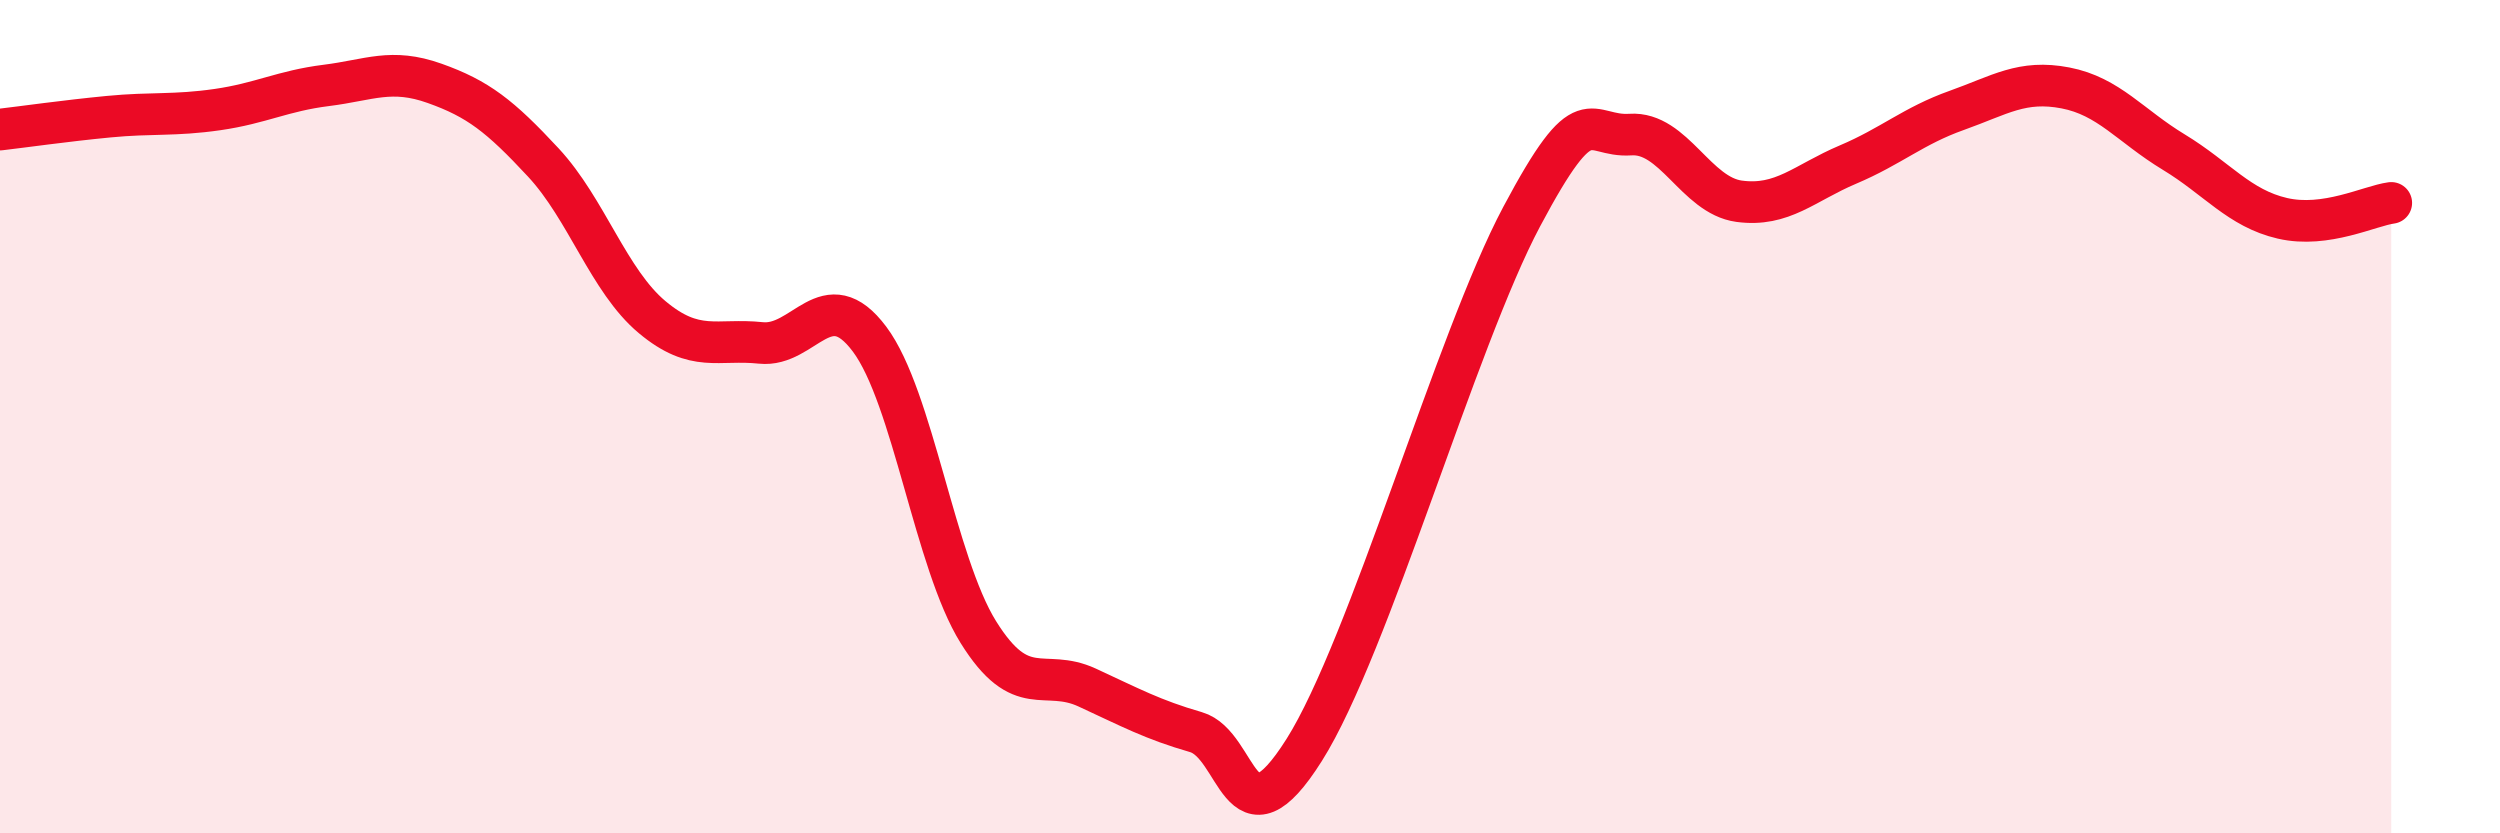 
    <svg width="60" height="20" viewBox="0 0 60 20" xmlns="http://www.w3.org/2000/svg">
      <path
        d="M 0,3.11 C 0.52,3.05 1.57,2.9 2.61,2.8 C 3.65,2.7 4.18,2.78 5.22,2.63 C 6.26,2.48 6.79,2.18 7.83,2.05 C 8.87,1.92 9.39,1.63 10.43,2 C 11.47,2.37 12,2.78 13.04,3.9 C 14.08,5.02 14.61,6.74 15.65,7.61 C 16.69,8.48 17.22,8.12 18.26,8.23 C 19.3,8.34 19.83,6.75 20.87,8.14 C 21.91,9.53 22.44,13.5 23.48,15.17 C 24.52,16.84 25.05,16.02 26.09,16.5 C 27.13,16.98 27.66,17.27 28.7,17.57 C 29.74,17.87 29.74,20.47 31.3,18 C 32.86,15.53 34.95,8.15 36.52,5.2 C 38.09,2.25 38.09,3.3 39.13,3.23 C 40.17,3.16 40.7,4.69 41.74,4.83 C 42.78,4.97 43.31,4.39 44.35,3.95 C 45.39,3.51 45.92,3.02 46.96,2.65 C 48,2.28 48.53,1.91 49.57,2.11 C 50.61,2.31 51.13,3.02 52.17,3.65 C 53.21,4.28 53.74,5 54.78,5.24 C 55.82,5.48 56.87,4.94 57.39,4.87L57.39 20L0 20Z"
        fill="#EB0A25"
        opacity="0.1"
        stroke-linecap="round"
        stroke-linejoin="round"
      />
      <path
        d="M 0,3.11 C 0.52,3.05 1.57,2.9 2.61,2.8 C 3.65,2.7 4.18,2.78 5.22,2.63 C 6.26,2.48 6.79,2.18 7.83,2.05 C 8.87,1.92 9.39,1.63 10.43,2 C 11.47,2.37 12,2.78 13.04,3.9 C 14.08,5.02 14.61,6.74 15.65,7.61 C 16.69,8.48 17.22,8.12 18.26,8.23 C 19.3,8.34 19.83,6.75 20.87,8.14 C 21.91,9.53 22.44,13.5 23.48,15.17 C 24.52,16.84 25.05,16.02 26.09,16.5 C 27.13,16.98 27.66,17.27 28.7,17.57 C 29.74,17.87 29.74,20.47 31.3,18 C 32.86,15.53 34.95,8.15 36.52,5.2 C 38.09,2.25 38.09,3.3 39.13,3.23 C 40.17,3.16 40.7,4.69 41.74,4.83 C 42.78,4.97 43.31,4.39 44.35,3.95 C 45.39,3.51 45.92,3.02 46.96,2.65 C 48,2.28 48.53,1.91 49.57,2.11 C 50.61,2.31 51.13,3.02 52.17,3.65 C 53.21,4.28 53.74,5 54.78,5.24 C 55.82,5.48 56.87,4.94 57.39,4.87"
        stroke="#EB0A25"
        stroke-width="1"
        fill="none"
        stroke-linecap="round"
        stroke-linejoin="round"
      />
    </svg>
  
